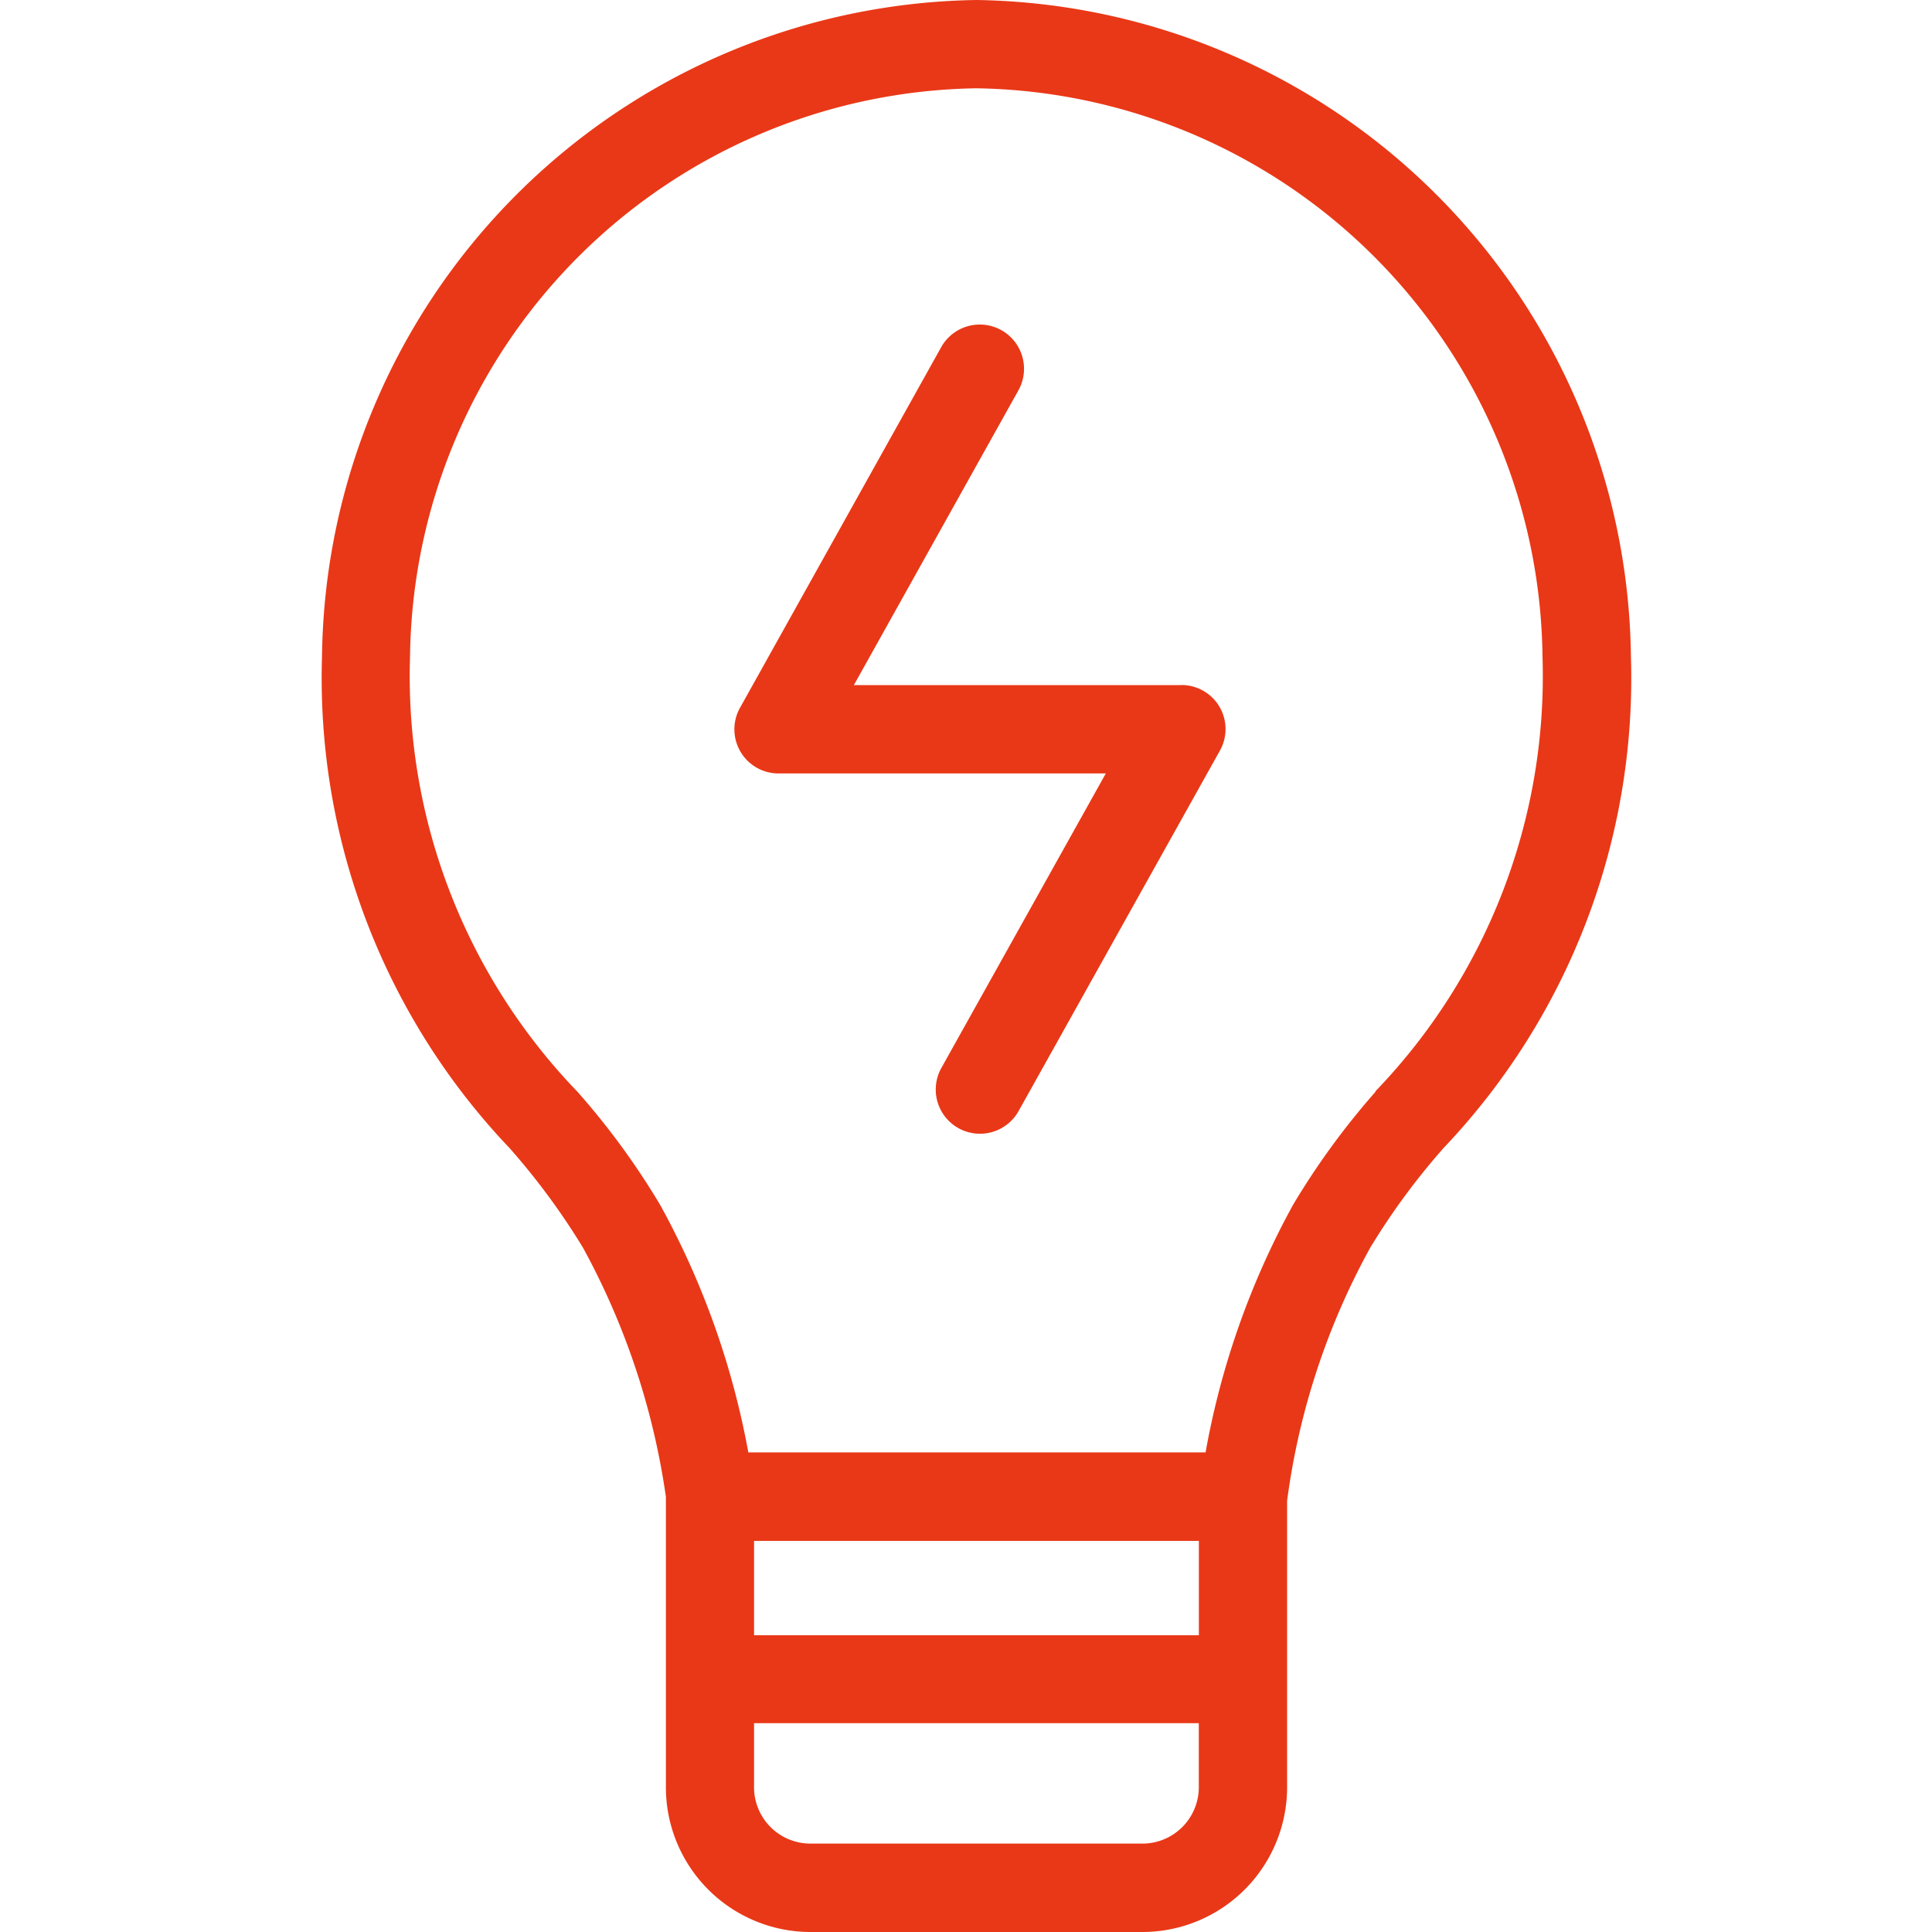 <svg xmlns="http://www.w3.org/2000/svg" xmlns:xlink="http://www.w3.org/1999/xlink" width="30" height="30" viewBox="0 0 30 30">
  <defs>
    <clipPath id="clip-path">
      <rect id="長方形_2" data-name="長方形 2" width="30" height="30" transform="translate(524 590)" fill="#fff" stroke="#707070" stroke-width="1"/>
    </clipPath>
  </defs>
  <g id="header_nav_ico_2_sp" transform="translate(-524 -590)" clip-path="url(#clip-path)">
    <g id="header_nav_ico_2_sp-2" data-name="header_nav_ico_2_sp" transform="translate(529 590)">
      <path id="パス_2" data-name="パス 2" d="M10.163,0A10.318,10.318,0,0,0,0,10.2a10.585,10.585,0,0,0,2.911,7.626,10.846,10.846,0,0,1,1.141,1.547A11.414,11.414,0,0,1,5.34,23.243V27.73A2.248,2.248,0,0,0,7.559,30h5.206a2.249,2.249,0,0,0,2.221-2.27l0-4.425a11.166,11.166,0,0,1,1.291-3.931,10.741,10.741,0,0,1,1.141-1.55A10.583,10.583,0,0,0,20.325,10.2,10.318,10.318,0,0,0,10.163,0ZM6.708,23.927h6.908v1.465H6.709V23.927Zm6.057,4.7H7.559a.876.876,0,0,1-.85-.9v-.969h6.906v.969a.877.877,0,0,1-.85.9Zm3.6-11.681a11.814,11.814,0,0,0-1.284,1.758,12.571,12.571,0,0,0-1.361,3.849h-7.1A12.663,12.663,0,0,0,5.25,18.708a11.692,11.692,0,0,0-1.283-1.755,9.291,9.291,0,0,1-2.6-6.752,8.93,8.93,0,0,1,8.794-8.83,8.927,8.927,0,0,1,8.791,8.83,9.29,9.29,0,0,1-2.6,6.75Z" fill="#e93817"/>
      <path id="パス_3" data-name="パス 3" d="M46,36.333H40.916l2.555-4.577a.686.686,0,0,0-1.2-.669l-3.124,5.6a.685.685,0,0,0,.6,1.018h5.081l-2.554,4.574a.685.685,0,1,0,1.2.668L46.6,37.35a.684.684,0,0,0-.6-1.018Z" transform="translate(-32.657 -25.695)" fill="#e93817"/>
    </g>
  </g>
</svg>
